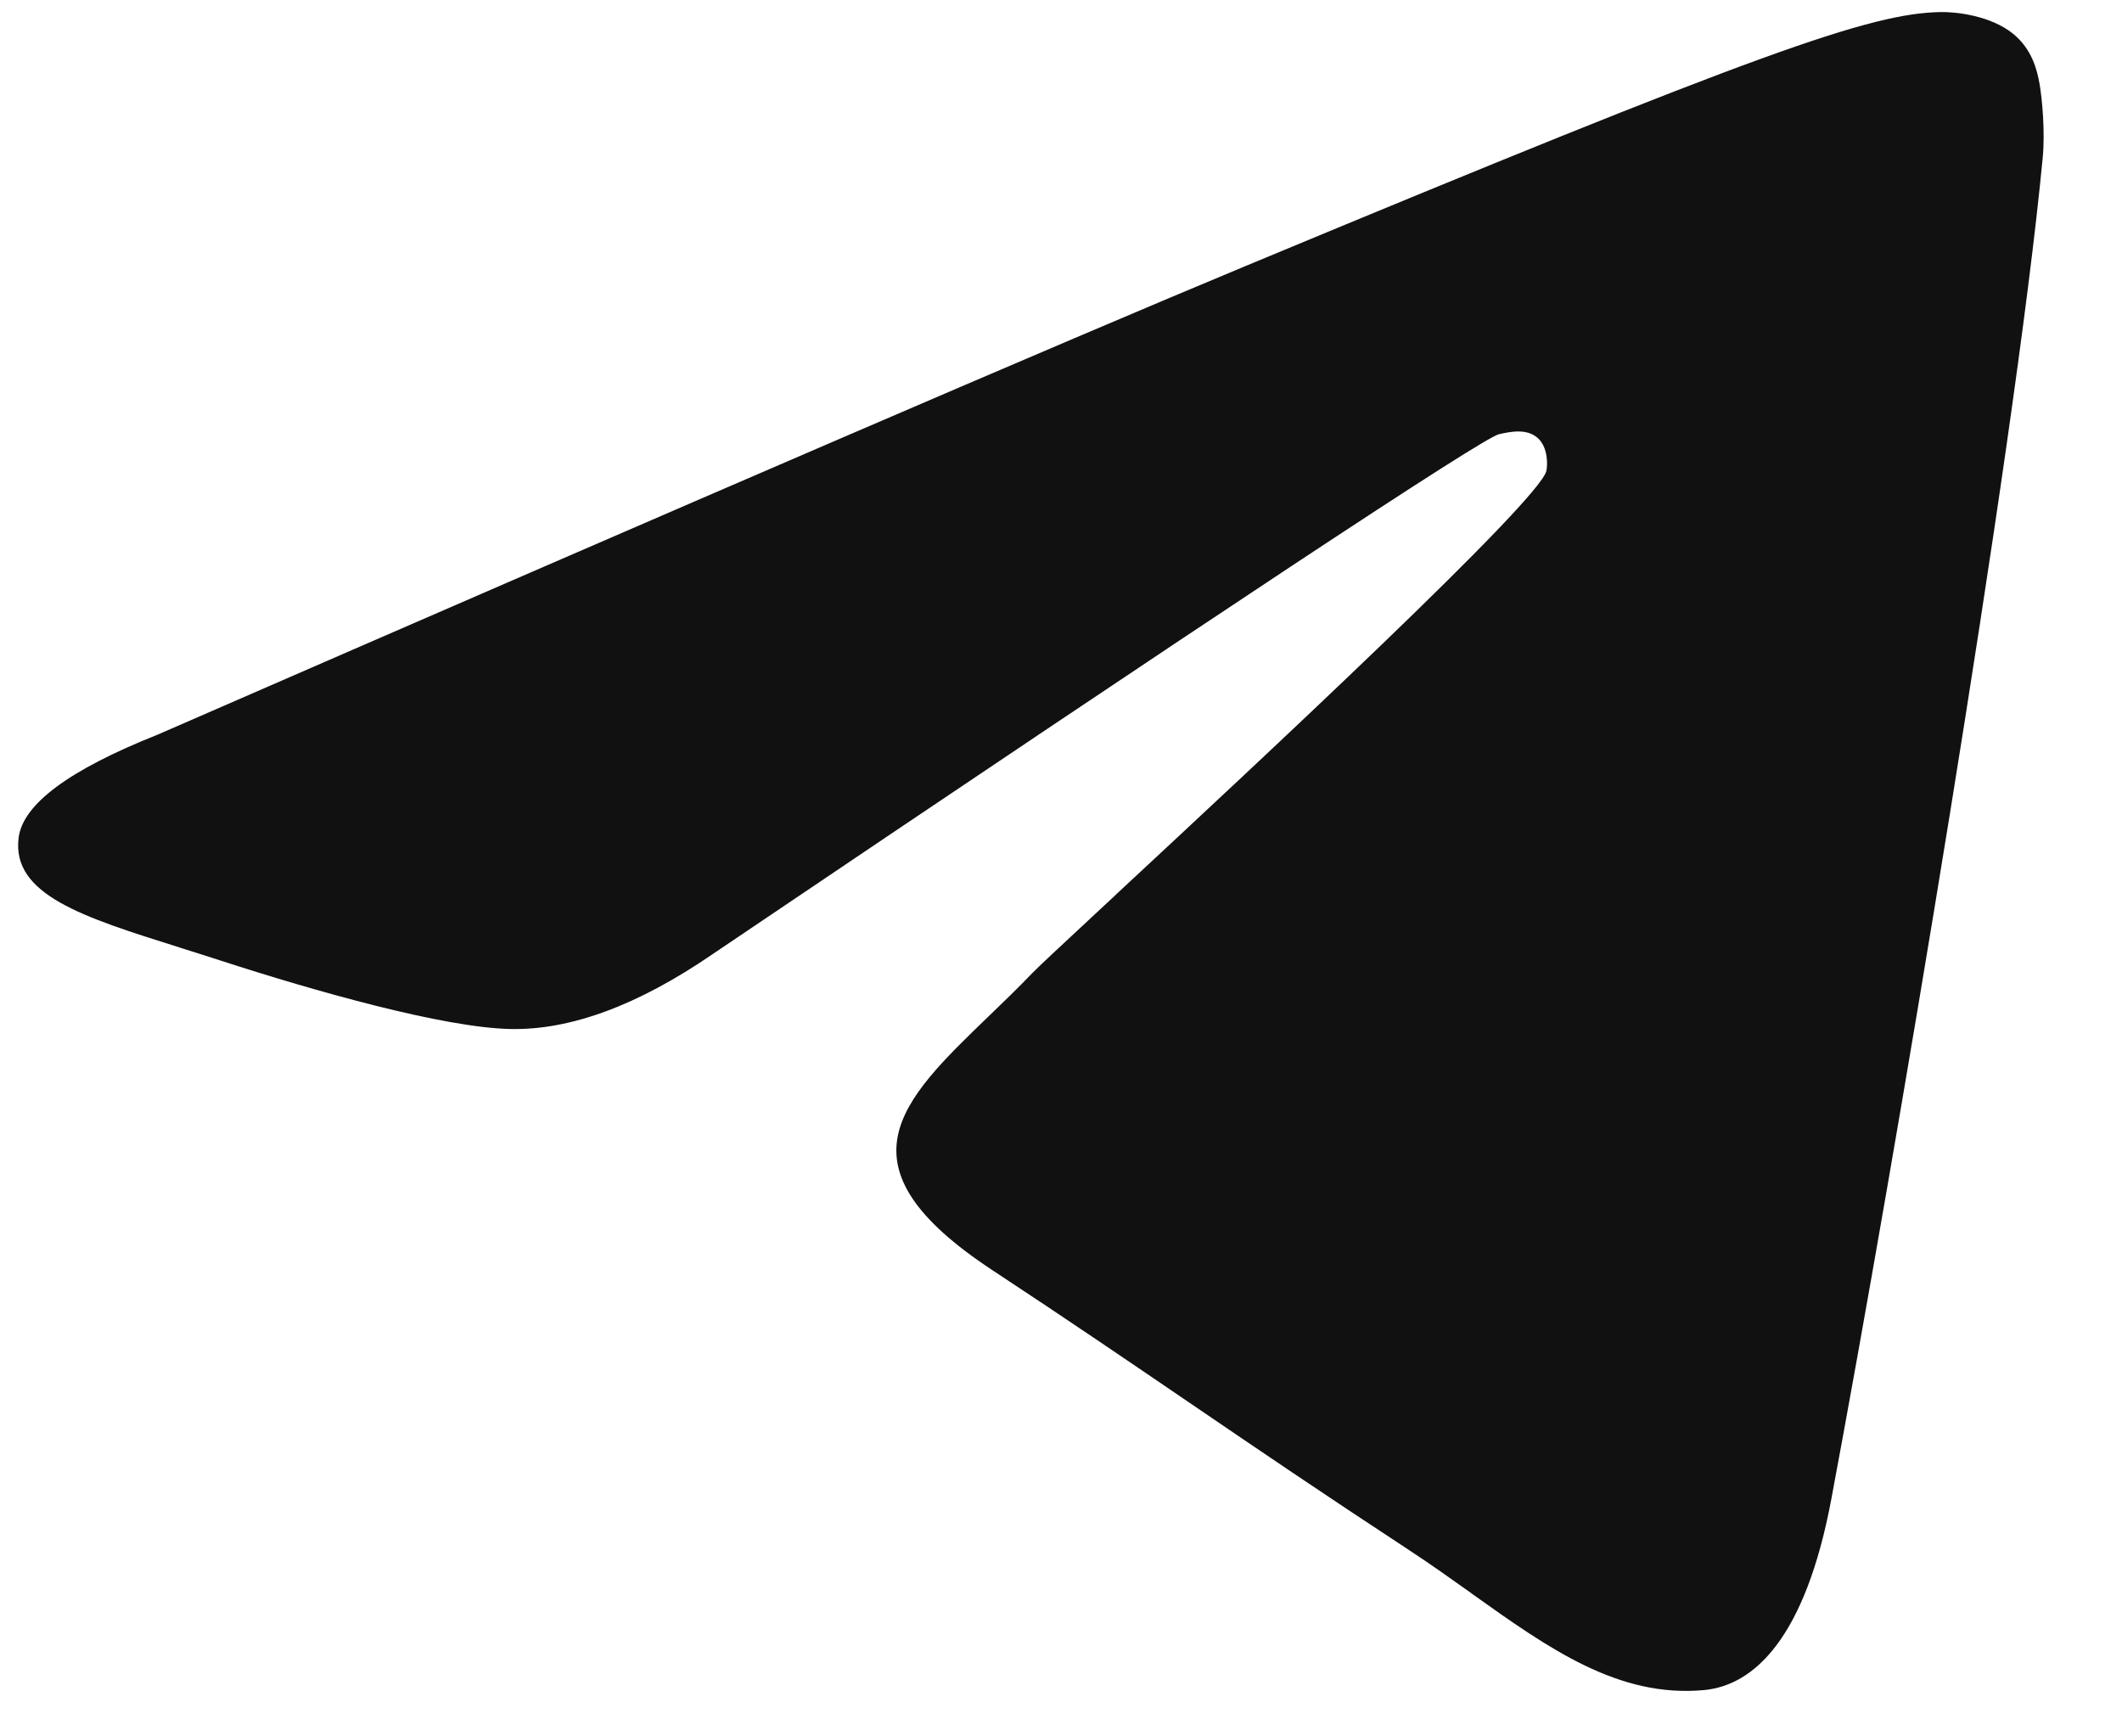 <?xml version="1.0" encoding="UTF-8"?> <svg xmlns="http://www.w3.org/2000/svg" width="22" height="18" viewBox="0 0 22 18" fill="none"><path d="M1.631 7.617C7.268 5.161 11.027 3.542 12.908 2.76C18.278 0.526 19.394 0.138 20.121 0.125C20.281 0.122 20.639 0.162 20.871 0.35C21.066 0.509 21.12 0.723 21.146 0.874C21.172 1.024 21.204 1.367 21.178 1.635C20.887 4.693 19.628 12.113 18.987 15.537C18.716 16.986 18.183 17.472 17.666 17.52C16.777 17.602 16.057 17.089 15.256 16.518L15.256 16.517C15.045 16.367 14.829 16.213 14.603 16.065C13.714 15.482 13.027 15.015 12.339 14.546L12.334 14.542L12.333 14.542C11.705 14.114 11.075 13.685 10.287 13.166C8.644 12.083 9.332 11.42 10.249 10.536L10.249 10.536C10.398 10.393 10.552 10.244 10.704 10.086C10.758 10.03 10.983 9.819 11.313 9.513L11.557 9.286L11.569 9.274C13.066 7.883 15.959 5.193 16.032 4.882C16.044 4.831 16.055 4.641 15.942 4.54C15.829 4.44 15.662 4.474 15.541 4.501C15.371 4.54 12.652 6.337 7.385 9.893C6.613 10.422 5.914 10.681 5.288 10.667C4.598 10.652 3.27 10.277 2.282 9.956C2.144 9.911 2.01 9.869 1.879 9.828L1.859 9.821C0.856 9.506 0.119 9.274 0.193 8.685C0.236 8.337 0.716 7.981 1.631 7.617Z" fill="#111111"></path></svg> 